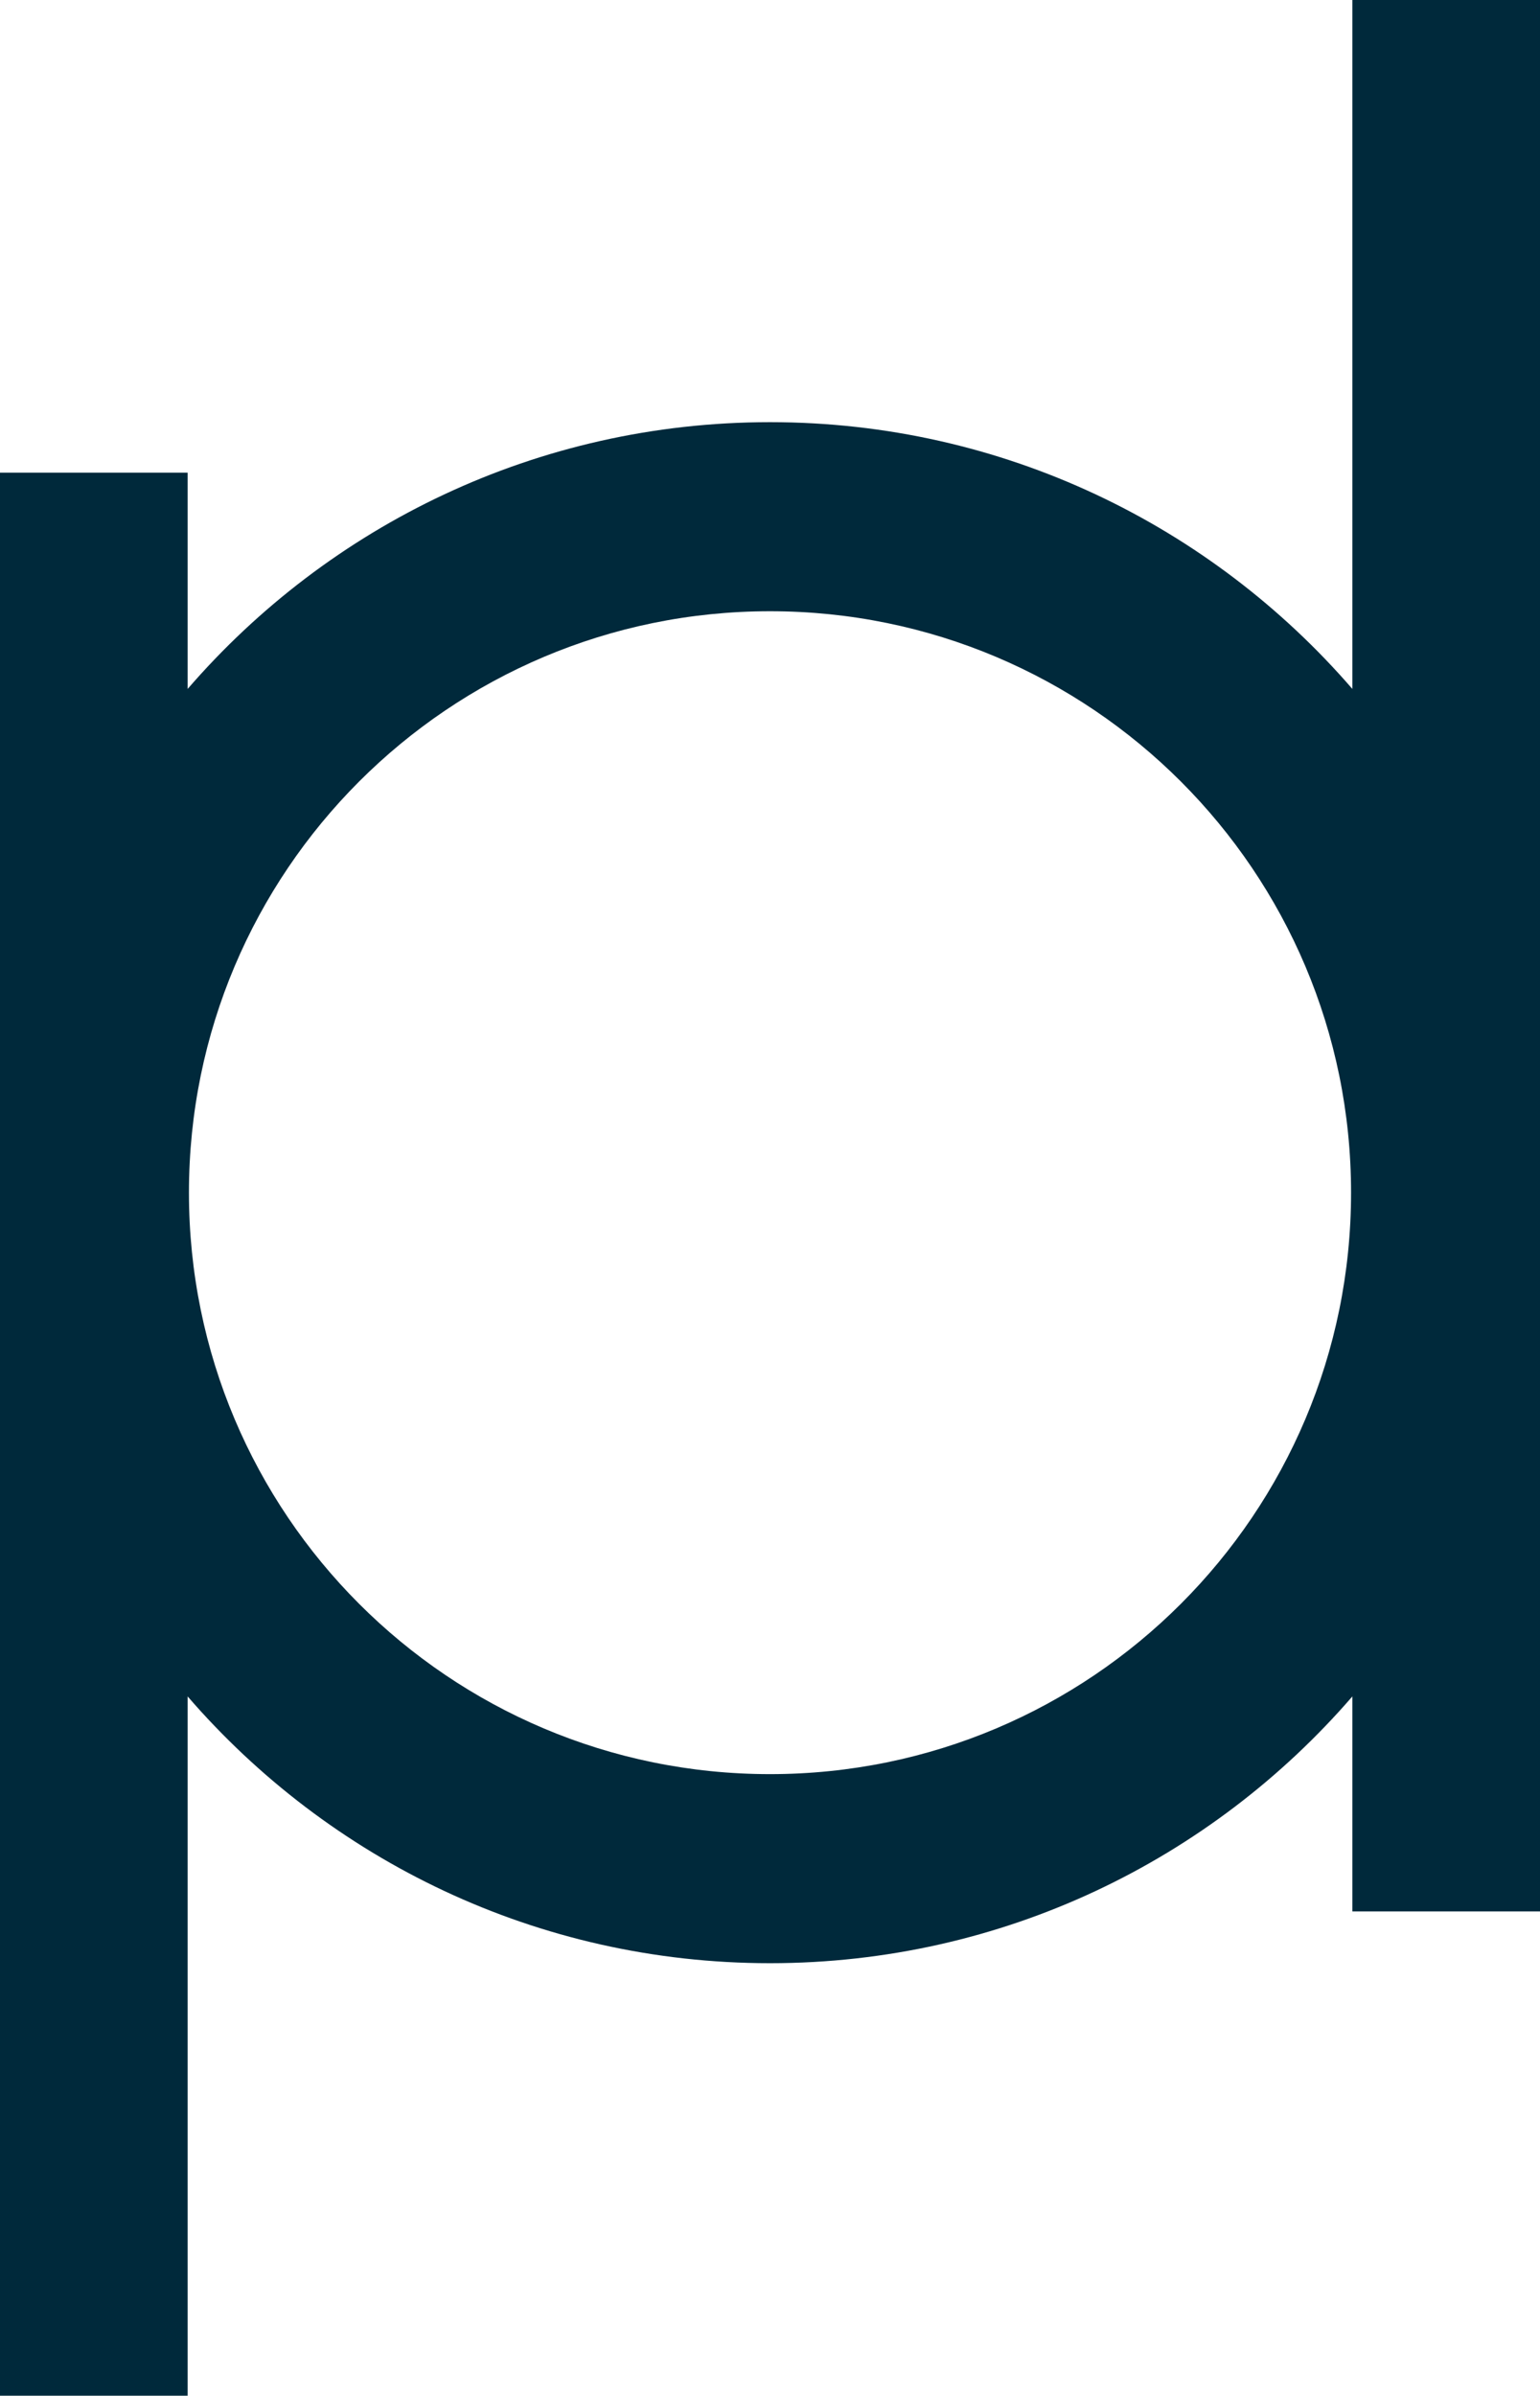 <?xml version="1.0" encoding="utf-8"?>
<!-- Generator: Adobe Illustrator 24.3.0, SVG Export Plug-In . SVG Version: 6.00 Build 0)  -->
<svg version="1.1" id="Layer_1" xmlns="http://www.w3.org/2000/svg" xmlns:xlink="http://www.w3.org/1999/xlink" x="0px" y="0px"
	 viewBox="0 0 119 185" style="enable-background:new 0 0 119 185;" xml:space="preserve">
<style type="text/css">
	.st0{fill:#00293B;}
</style>
<path id="XMLID_136_" class="st0" d="M104.5,0v53.2c-10.9-12.6-27-20.6-45-20.6s-34.1,8-45,20.6V36.5H0V185h14.5v-54
	c10.9,12.6,27,20.6,45,20.6s34.1-8,45-20.6v16.6H119V0H104.5z M59.5,137c-24.8,0-44.9-20.1-44.9-44.9s20.1-44.9,44.9-44.9
	s44.9,20.1,44.9,44.9S84.3,137,59.5,137z"/>
</svg>
